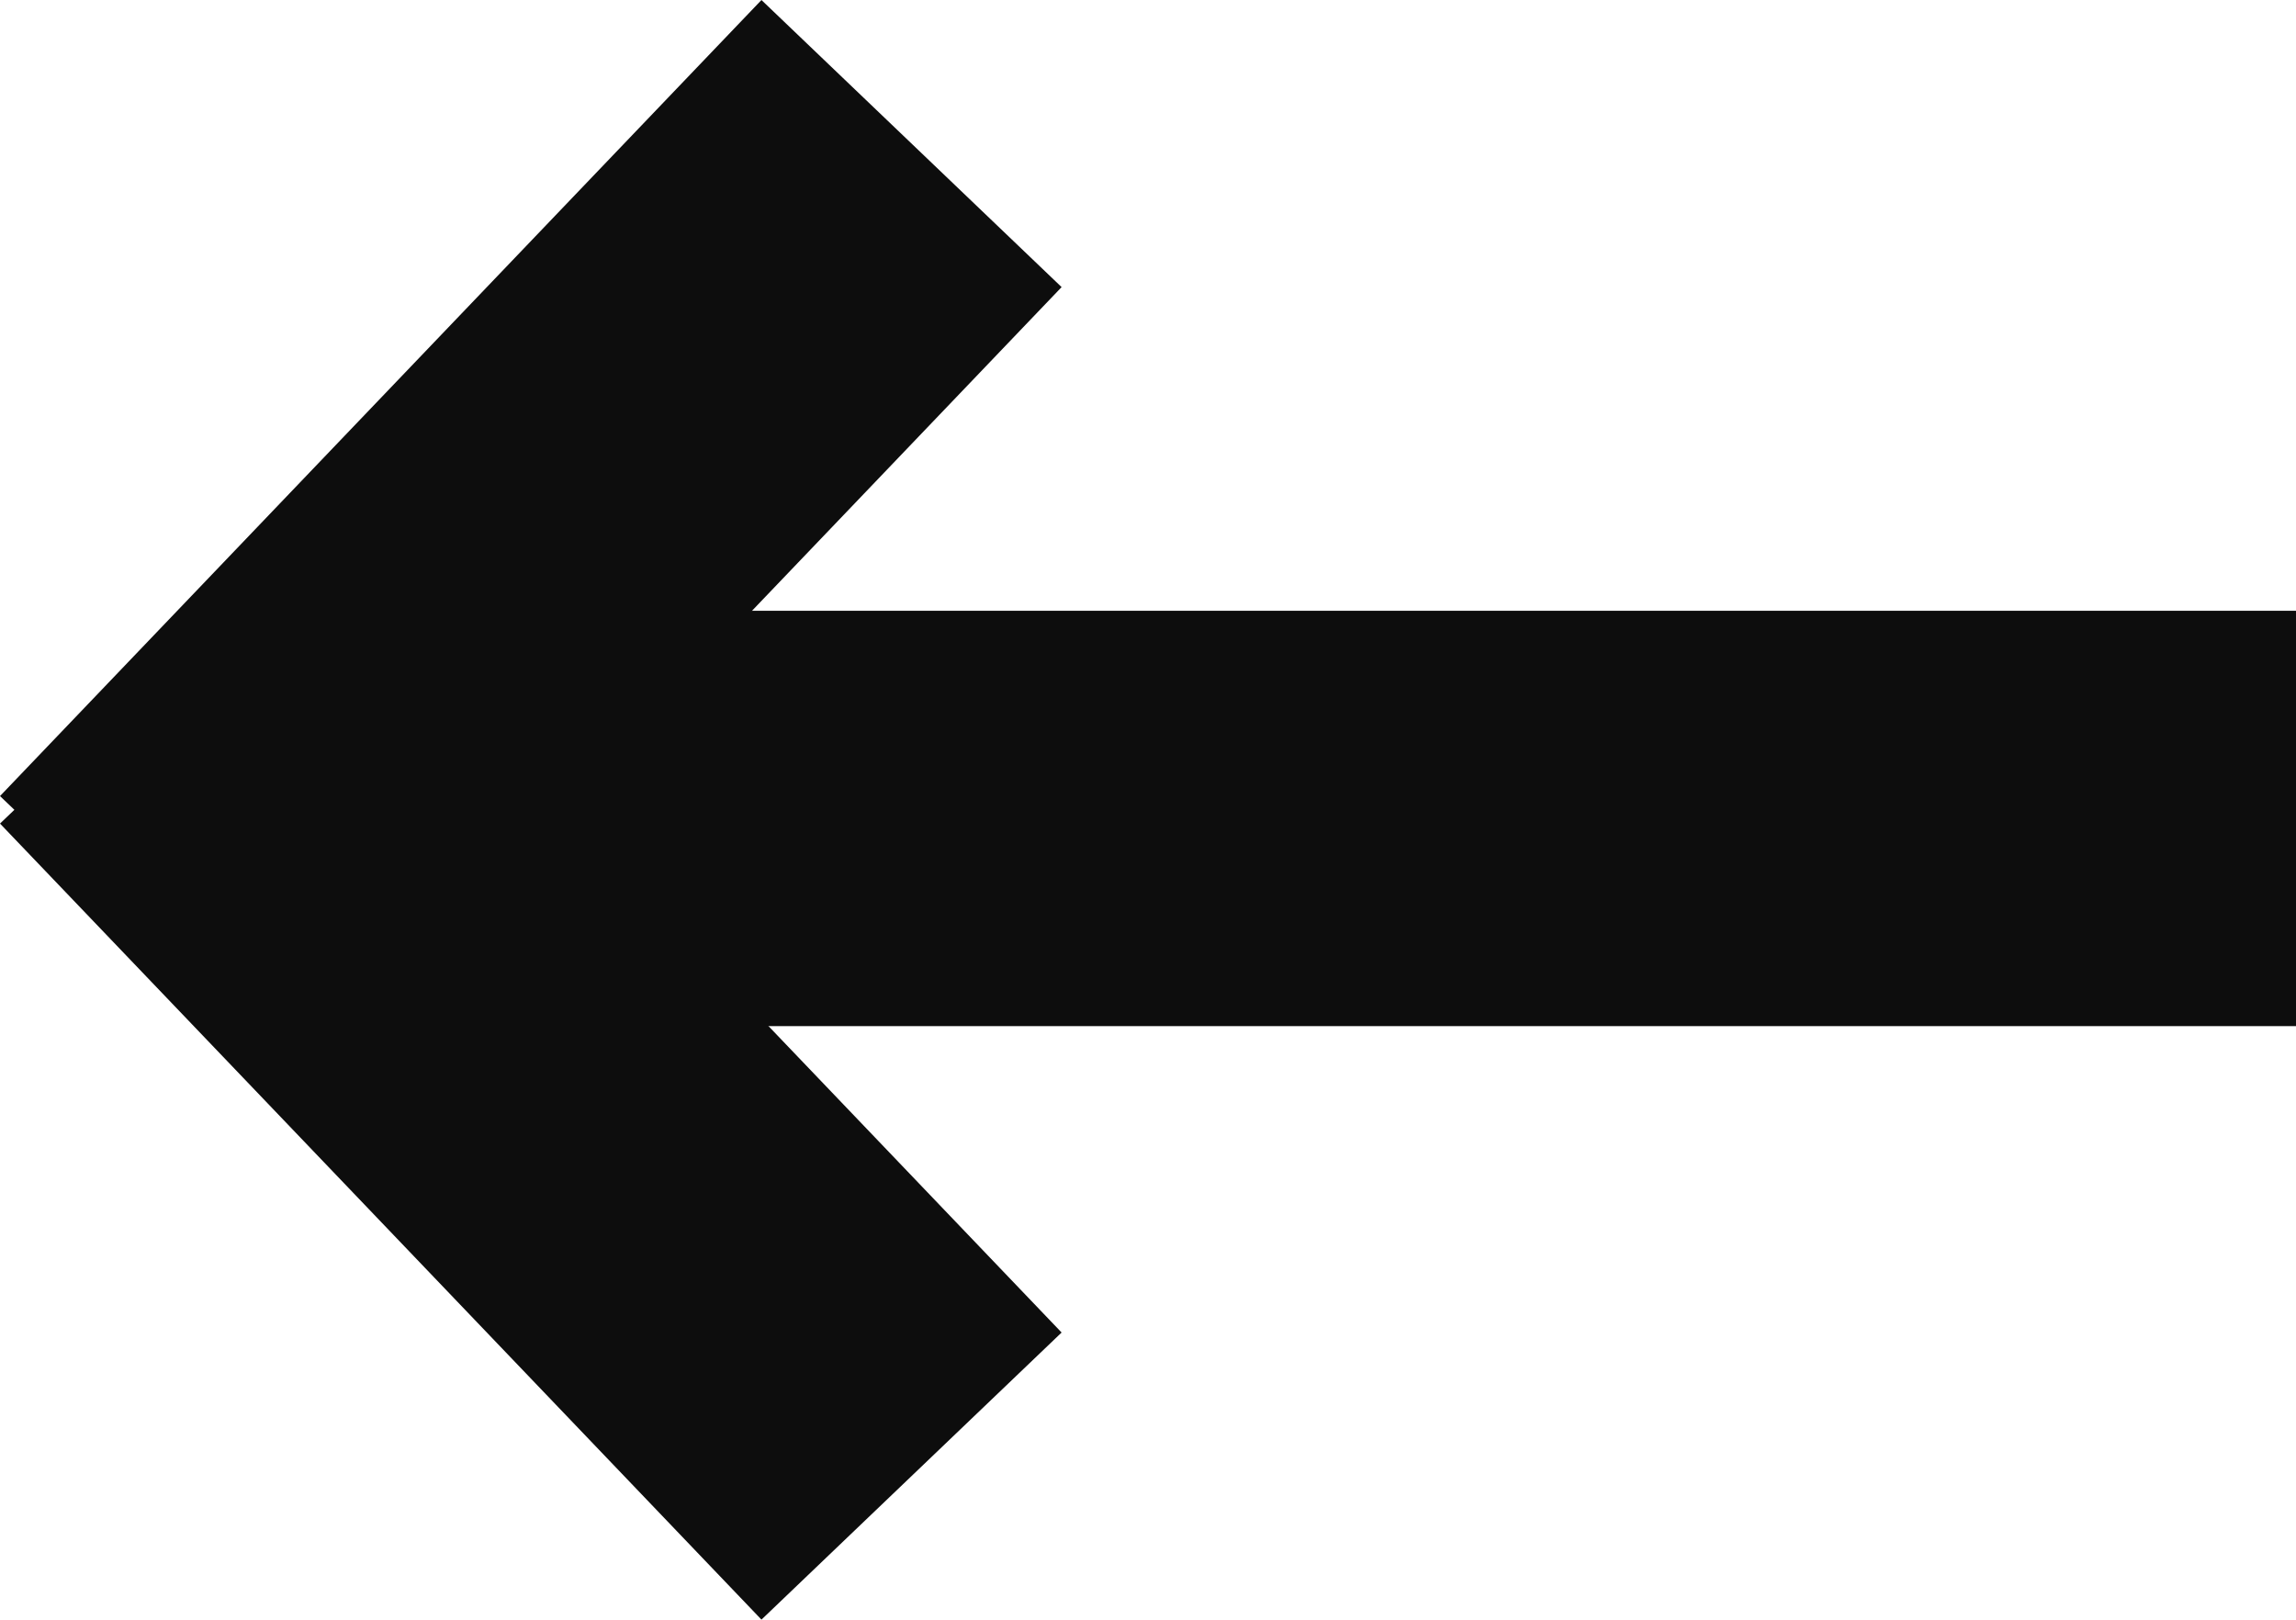 <svg xmlns="http://www.w3.org/2000/svg" width="33.168" height="23.397" viewBox="0 0 33.168 23.397">
  <g id="Group_1998" data-name="Group 1998" transform="translate(1274.668 1566.324) rotate(180)">
    <line id="Line_37" data-name="Line 37" x2="29" transform="translate(1241.5 1554.5)" fill="none" stroke="#0d0d0d" stroke-width="6"/>
    <g id="Group_1996" data-name="Group 1996">
      <line id="Line_38" data-name="Line 38" x2="11" y2="11.5" transform="translate(1261.5 1545)" fill="none" stroke="#0d0d0d" stroke-width="6"/>
      <line id="Line_39" data-name="Line 39" y1="11.5" x2="11" transform="translate(1261.5 1552.75)" fill="none" stroke="#0d0d0d" stroke-width="6"/>
    </g>
  </g>
</svg>
